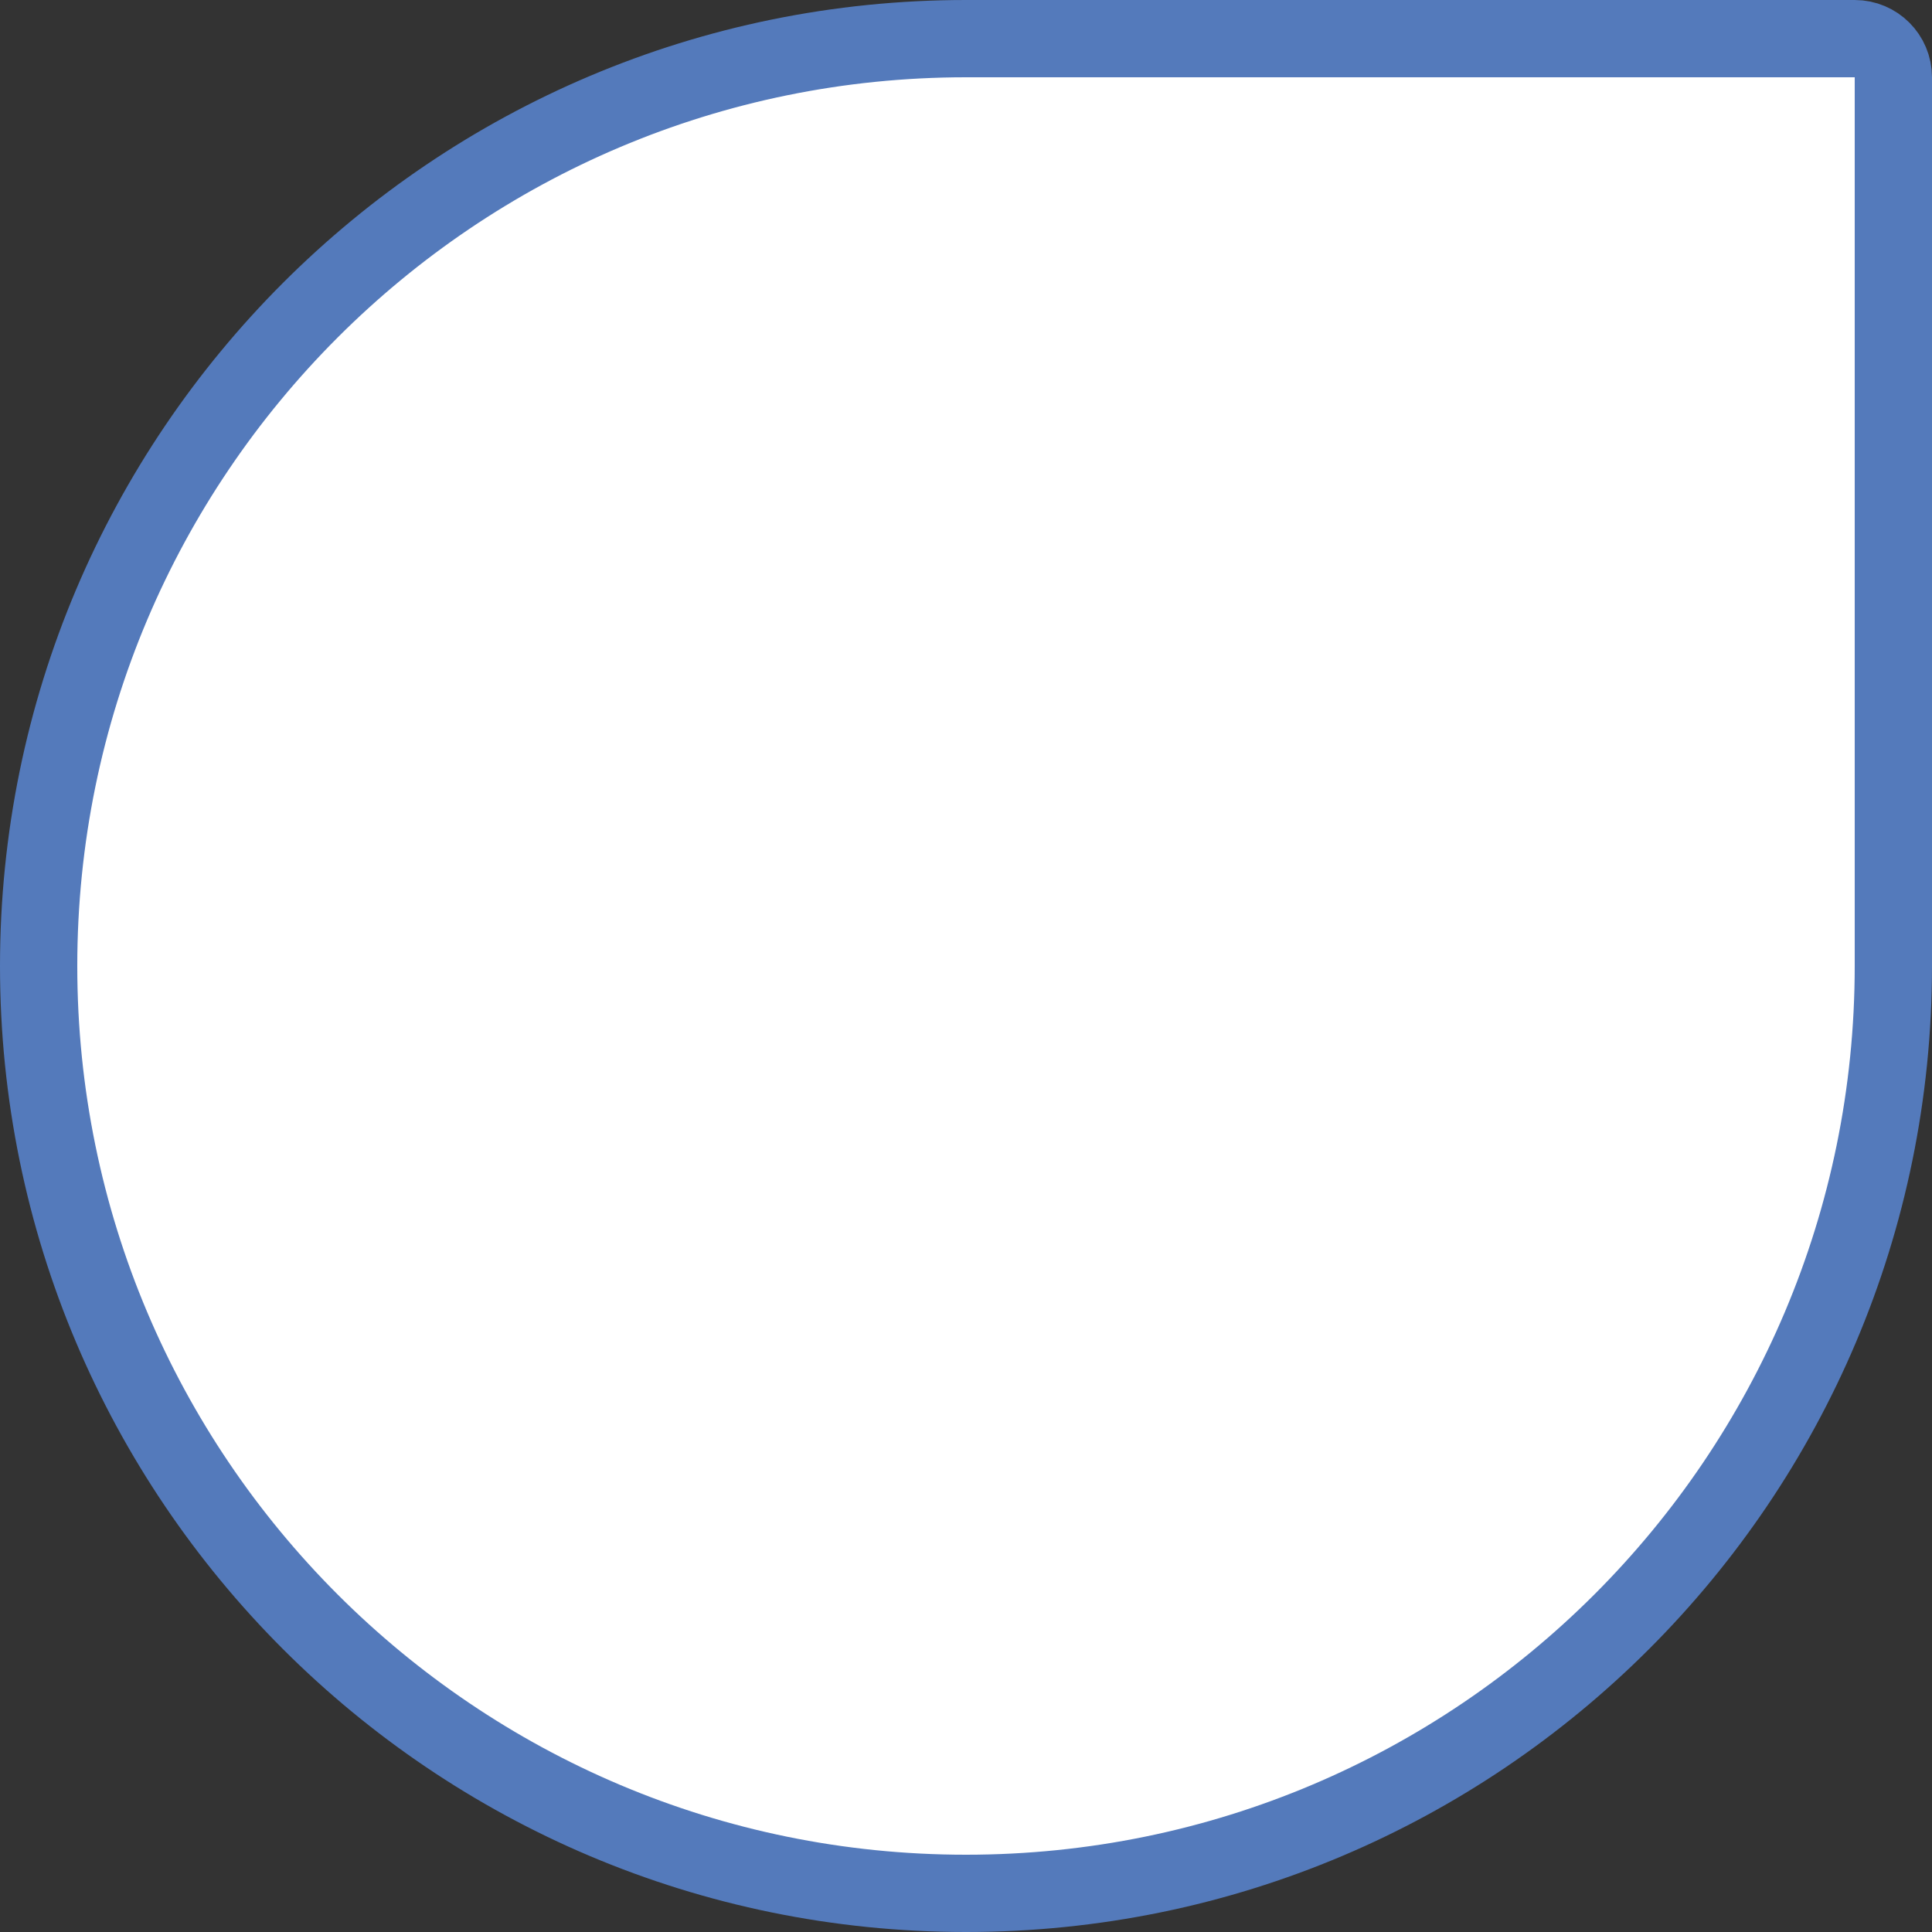 <?xml version="1.0" encoding="UTF-8"?> <svg xmlns="http://www.w3.org/2000/svg" width="500" height="500" viewBox="0 0 500 500" fill="none"><rect x="0" y="0" width="500" height="500" fill="#333333" stroke="none"/> <path d="M250 10H480C485.523 10 490 14.477 490 20V250C490 382.548 382.548 490 250 490C117.452 490 10 382.548 10 250C10 117.452 117.452 10 250 10Z" fill="white" stroke="#547ABB" stroke-width="20"></path> </svg> 
